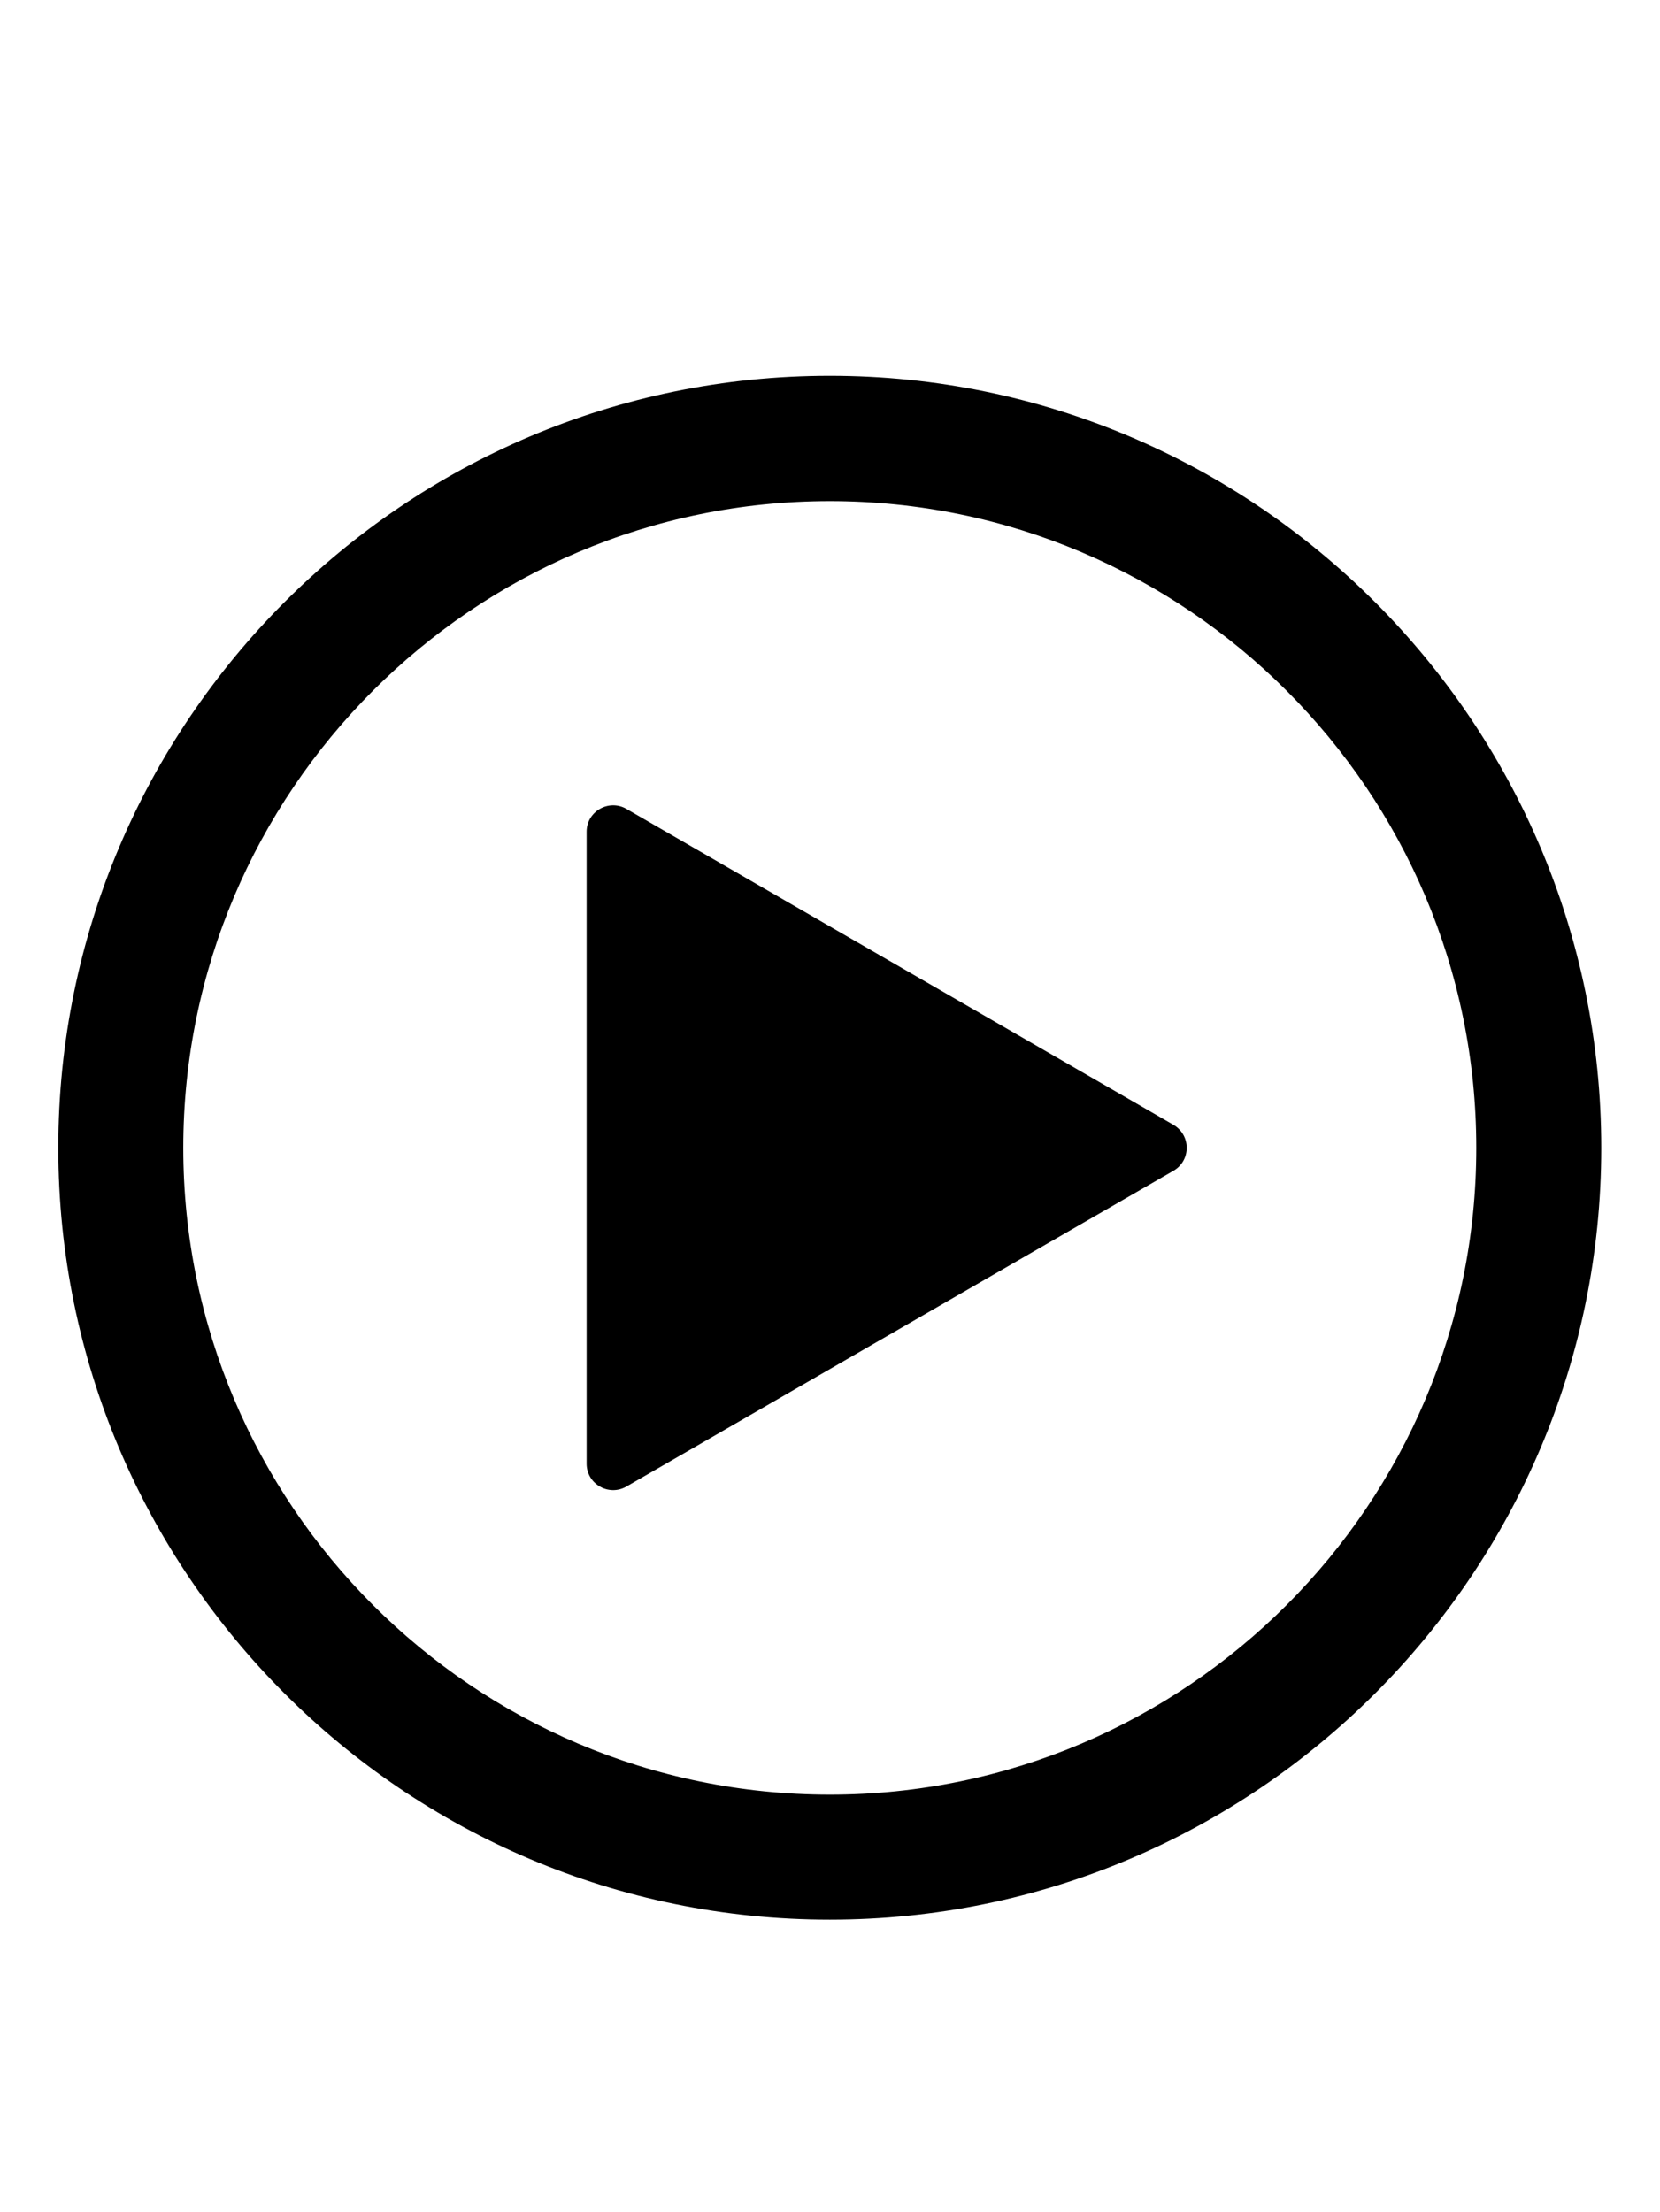 <svg version="1.0" preserveAspectRatio="xMidYMid meet" height="1785" viewBox="0 0 1005 1338.75" zoomAndPan="magnify" width="1340" xmlns:xlink="http://www.w3.org/1999/xlink" xmlns="http://www.w3.org/2000/svg"><defs><clipPath id="fc6083432b"><path clip-rule="nonzero" d="M 35.203 227.414 L 969.531 227.414 L 969.531 1161.742 L 35.203 1161.742 Z M 35.203 227.414"></path></clipPath></defs><g clip-path="url(#fc6083432b)"><path fill-rule="nonzero" fill-opacity="1" d="M 502.367 227.414 C 244.73 227.414 35.297 437.035 35.297 694.672 C 35.297 952.309 244.73 1161.742 502.367 1161.742 C 760.004 1161.742 969.438 952.309 969.438 694.672 C 969.438 437.035 760.004 227.414 502.367 227.414 Z M 502.367 1086.074 C 286.582 1086.074 110.961 910.457 110.961 694.672 C 110.961 478.887 286.582 303.266 502.367 303.266 C 718.152 303.266 893.77 478.887 893.77 694.672 C 893.77 910.457 718.152 1086.074 502.367 1086.074 Z M 502.367 1086.074" fill="#000000"></path></g><path fill-rule="nonzero" fill-opacity="1" d="M 710.305 680.66 L 379.246 489.535 C 368.598 483.371 355.148 491.031 355.148 503.359 L 355.148 885.797 C 355.148 898.129 368.598 905.785 379.246 899.621 L 710.492 708.496 C 721.141 702.332 721.141 686.824 710.305 680.66 Z M 710.305 680.66" fill="#000000"></path></svg>
